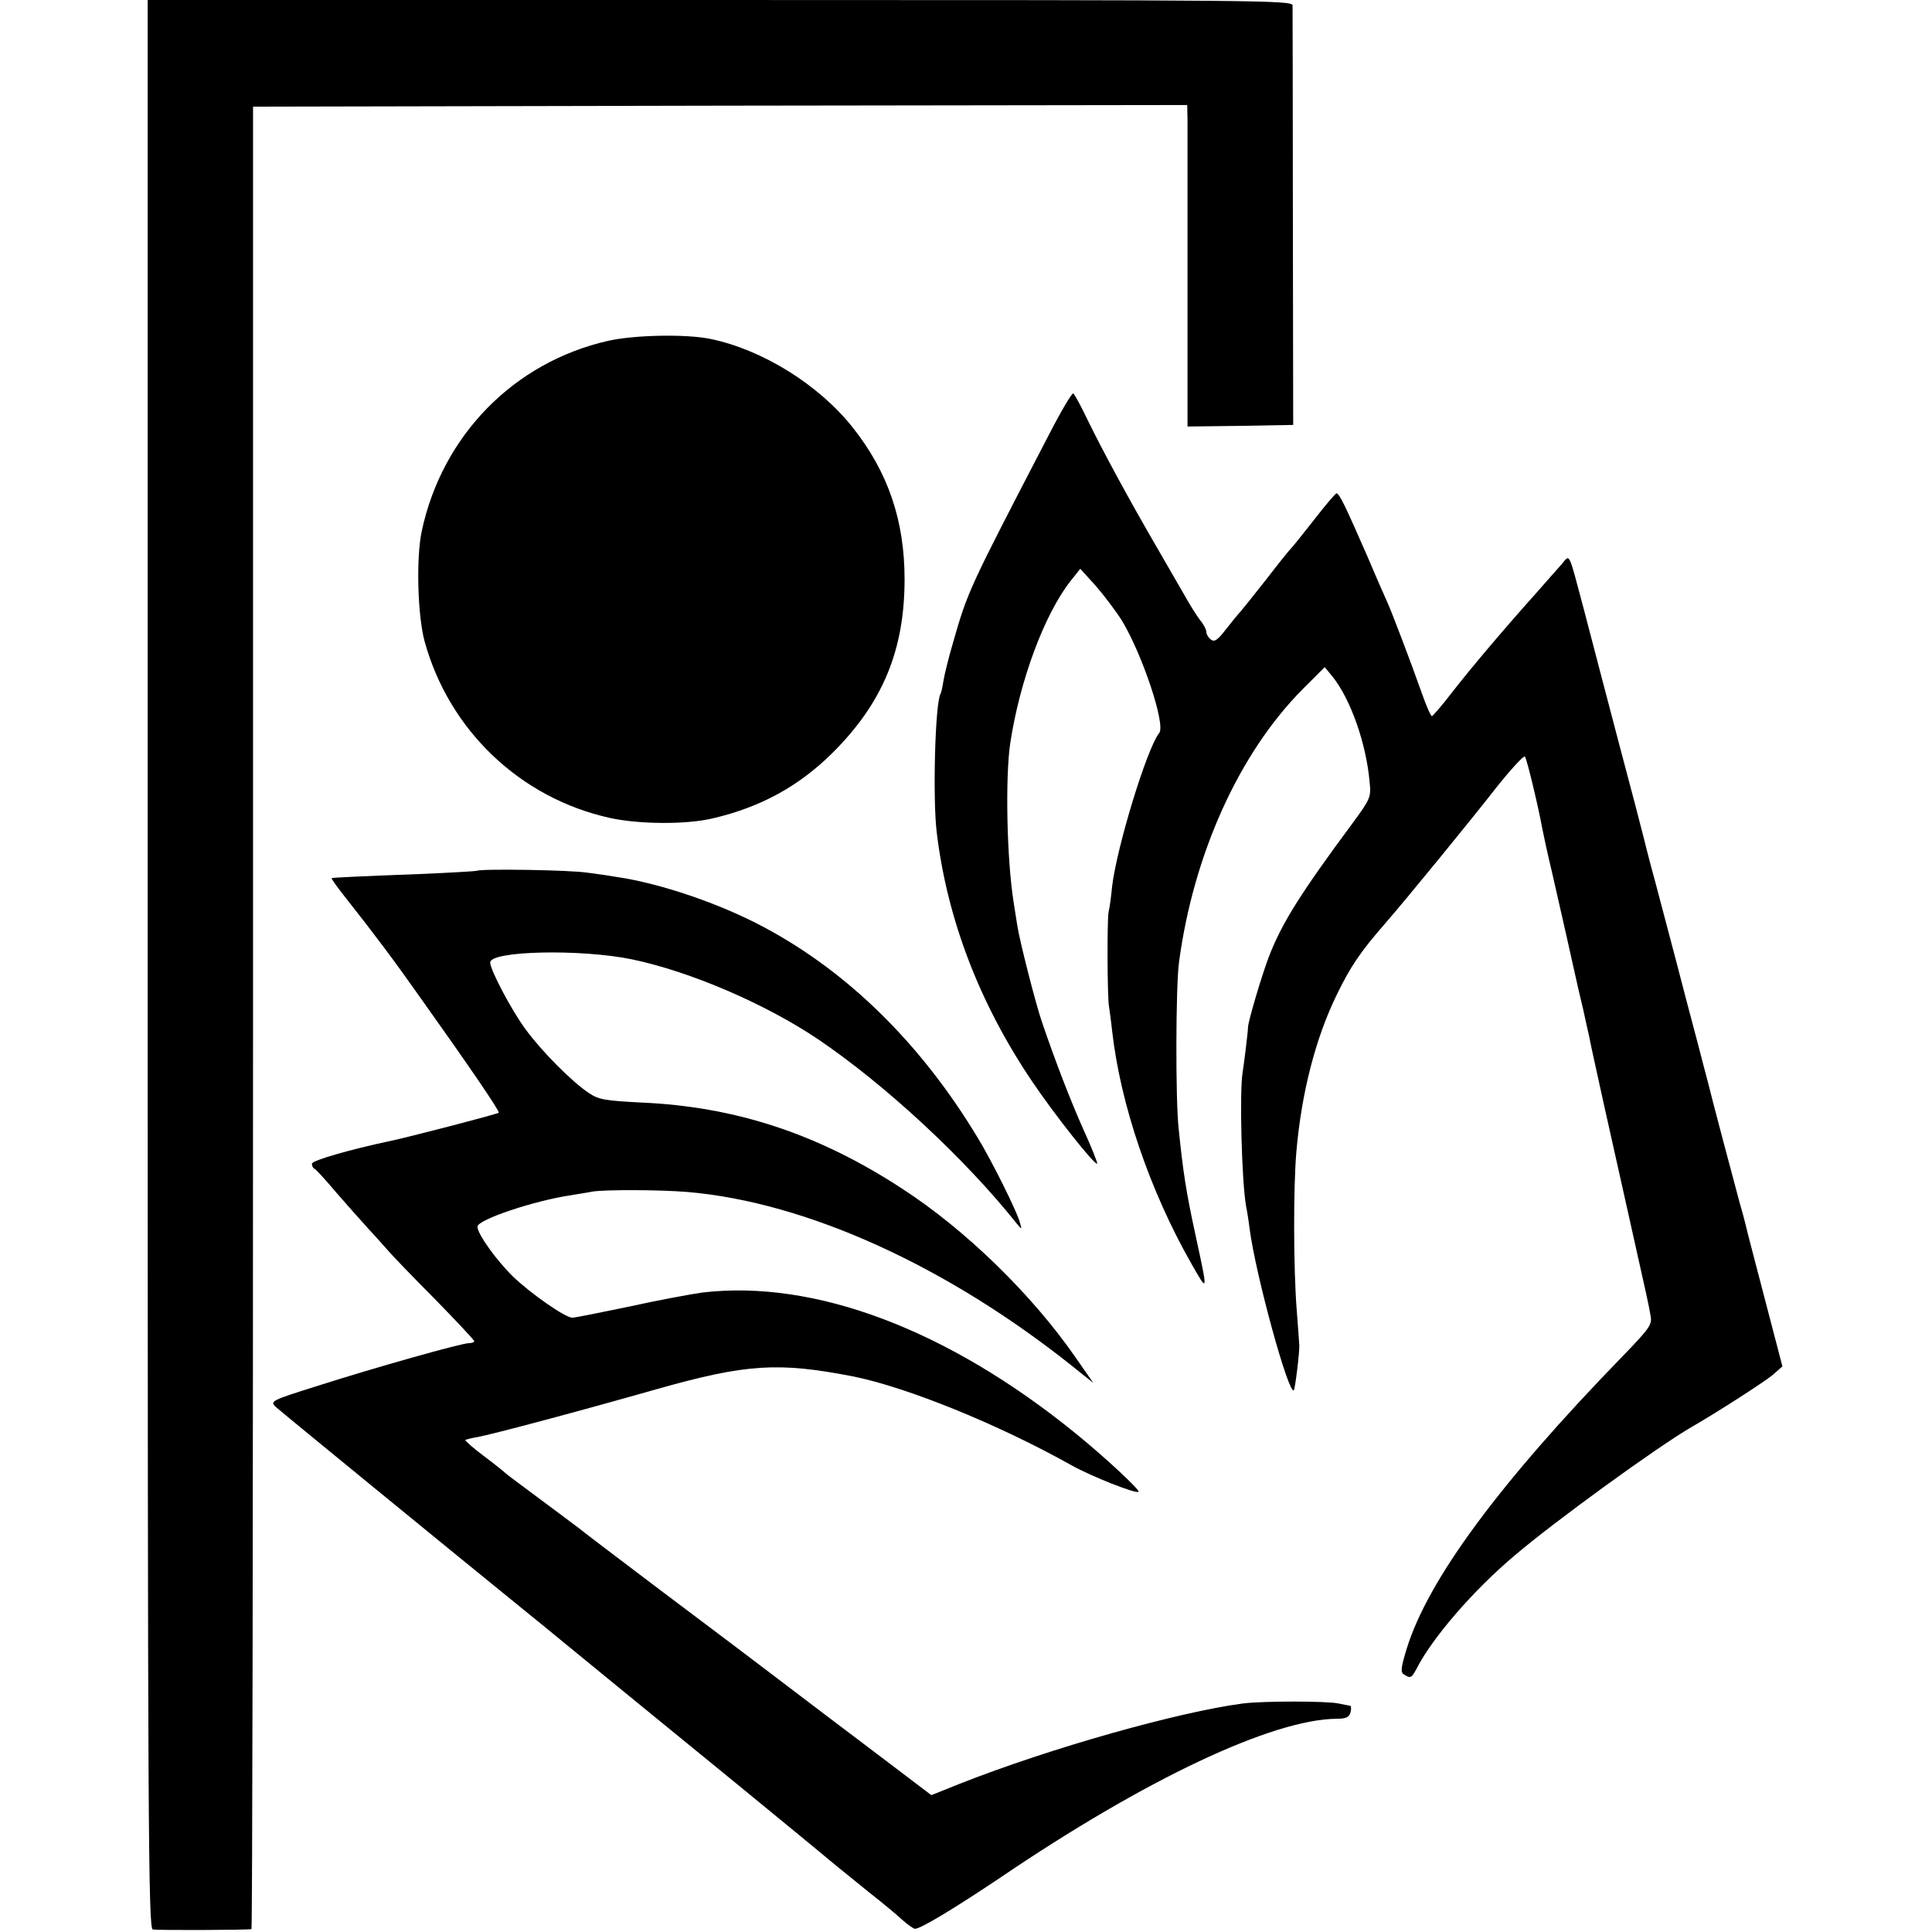 <?xml version="1.0" standalone="no"?>
<!DOCTYPE svg PUBLIC "-//W3C//DTD SVG 20010904//EN"
 "http://www.w3.org/TR/2001/REC-SVG-20010904/DTD/svg10.dtd">
<svg version="1.0" xmlns="http://www.w3.org/2000/svg"
 width="607pt" height="607pt" viewBox="0 0 607 607"
 preserveAspectRatio="xMidYMid meet">
<g transform="translate(0,607) scale(0.1,-0.1)"
fill="#000000" stroke="none">
<path d="M464 3041 c0 -2711 2 -3030 16 -3033 12 -3 294 -2 310 1 3 1 5 1289
5 2864 l0 2862 1468 3 1467 2 1 -47 c0 -27 0 -254 0 -506 l0 -457 166 2 166 3
-1 650 c0 358 -1 658 -1 668 -1 16 -94 17 -1799 17 l-1798 0 0 -3029z"/>
<path d="M1910 4999 c-295 -67 -521 -297 -585 -598 -18 -84 -13 -265 9 -346
77 -280 301 -493 583 -555 92 -20 241 -21 323 -1 150 35 270 101 375 205 158
157 227 323 227 546 0 185 -52 337 -163 477 -106 134 -283 244 -446 278 -76
16 -240 13 -323 -6z"/>
<path d="M3297 4707 c-255 -491 -256 -493 -303 -657 -14 -47 -27 -101 -30
-120 -3 -19 -7 -37 -9 -40 -17 -27 -25 -329 -12 -435 33 -274 135 -539 300
-783 72 -107 198 -265 204 -258 2 2 -17 50 -43 107 -41 92 -87 211 -129 334
-19 53 -72 260 -79 308 -3 20 -8 52 -11 70 -22 136 -27 394 -11 502 30 197
107 404 189 509 l31 39 49 -54 c26 -30 63 -79 82 -109 64 -106 138 -327 117
-353 -39 -49 -133 -358 -148 -482 -3 -33 -8 -69 -11 -80 -5 -27 -4 -263 1
-295 2 -14 7 -49 10 -78 26 -232 119 -504 249 -732 53 -93 53 -95 13 90 -29
133 -39 197 -53 335 -10 91 -9 443 1 520 45 340 189 659 389 860 l69 69 24
-29 c57 -71 106 -209 117 -331 5 -48 3 -53 -51 -127 -167 -225 -226 -319 -267
-427 -22 -59 -64 -200 -64 -218 0 -14 -13 -117 -17 -142 -10 -59 -3 -340 11
-420 3 -14 8 -45 11 -70 19 -146 123 -524 139 -508 4 4 19 125 17 143 0 6 -4
55 -8 110 -10 125 -11 382 -1 497 16 184 60 356 127 493 43 88 72 132 153 225
63 72 273 329 346 423 47 59 88 104 92 100 6 -7 41 -152 55 -228 3 -16 16 -77
30 -135 28 -121 62 -274 79 -350 2 -8 10 -45 19 -81 8 -37 17 -78 20 -90 2
-13 12 -58 21 -99 21 -95 12 -57 89 -400 76 -339 75 -335 82 -375 5 -27 -4
-39 -88 -126 -388 -399 -613 -704 -679 -921 -18 -59 -19 -72 -8 -79 21 -13 24
-11 40 19 49 96 178 246 309 356 127 108 447 340 552 401 85 49 229 142 256
164 l32 28 -31 119 c-61 234 -81 309 -84 324 -2 8 -10 40 -19 70 -13 48 -90
337 -100 380 -2 8 -18 67 -34 130 -17 63 -47 178 -67 255 -20 77 -50 188 -65
246 -16 58 -31 117 -34 130 -3 13 -39 152 -81 309 -41 157 -91 346 -110 420
-48 180 -42 169 -68 138 -12 -14 -50 -56 -83 -94 -102 -114 -206 -237 -264
-312 -30 -39 -58 -71 -61 -72 -4 0 -19 35 -34 78 -32 91 -92 248 -105 277 -5
11 -34 76 -63 145 -70 160 -89 200 -98 200 -3 0 -34 -36 -68 -80 -34 -43 -67
-85 -74 -92 -7 -7 -43 -52 -80 -100 -37 -47 -73 -92 -80 -100 -7 -7 -27 -32
-46 -56 -26 -34 -36 -40 -47 -31 -8 6 -14 17 -14 24 0 7 -8 23 -19 36 -10 13
-27 40 -38 59 -11 19 -55 95 -97 168 -89 153 -172 306 -222 409 -19 40 -38 74
-42 77 -4 2 -38 -55 -75 -127z"/>
<path d="M1498 3334 c-2 -1 -82 -6 -178 -10 -185 -7 -273 -11 -278 -13 -2 -1
18 -29 45 -63 90 -114 148 -191 234 -313 156 -219 250 -357 246 -361 -3 -4
-292 -79 -342 -89 -123 -26 -245 -61 -245 -71 0 -7 3 -14 8 -16 4 -1 34 -34
67 -73 33 -38 79 -90 102 -115 23 -25 51 -56 63 -70 12 -14 77 -82 146 -151
68 -70 124 -129 124 -133 0 -3 -8 -6 -17 -6 -23 0 -290 -75 -478 -135 -143
-45 -147 -47 -129 -65 14 -13 602 -494 754 -617 8 -7 72 -58 141 -115 144
-118 183 -150 564 -461 154 -126 291 -239 305 -251 14 -11 59 -48 100 -81 41
-32 89 -72 105 -87 17 -15 35 -28 40 -28 19 1 125 65 268 161 457 310 856 498
1058 499 28 0 38 5 42 20 3 11 2 20 -1 21 -4 0 -20 4 -37 7 -39 8 -235 8 -300
0 -204 -27 -605 -140 -889 -252 l-90 -36 -170 129 c-94 71 -229 173 -301 228
-71 54 -240 182 -375 283 -135 102 -247 187 -250 190 -3 3 -57 43 -120 90 -63
47 -117 87 -120 90 -3 3 -33 28 -68 54 -35 26 -62 50 -60 52 2 1 19 6 38 9 45
8 323 82 565 151 280 79 380 85 613 40 171 -34 459 -151 689 -280 63 -35 202
-90 210 -83 5 6 -106 109 -197 183 -402 327 -821 485 -1174 443 -35 -5 -139
-24 -229 -44 -91 -19 -171 -35 -179 -35 -22 0 -131 76 -187 130 -51 50 -111
133 -111 156 0 22 179 82 295 99 22 4 51 8 65 11 39 7 218 6 300 -1 375 -32
818 -234 1215 -552 l60 -48 -55 79 c-136 197 -346 402 -545 531 -263 172 -523
258 -820 271 -114 6 -134 9 -165 30 -53 35 -148 131 -198 199 -44 59 -112 188
-112 211 0 37 285 43 445 10 183 -38 420 -140 585 -251 210 -142 462 -375 625
-580 16 -19 16 -19 9 5 -9 34 -87 191 -132 265 -177 294 -407 521 -672 662
-138 74 -326 138 -464 158 -17 3 -57 9 -89 13 -55 9 -342 13 -349 6z"/>
</g>
</svg>
